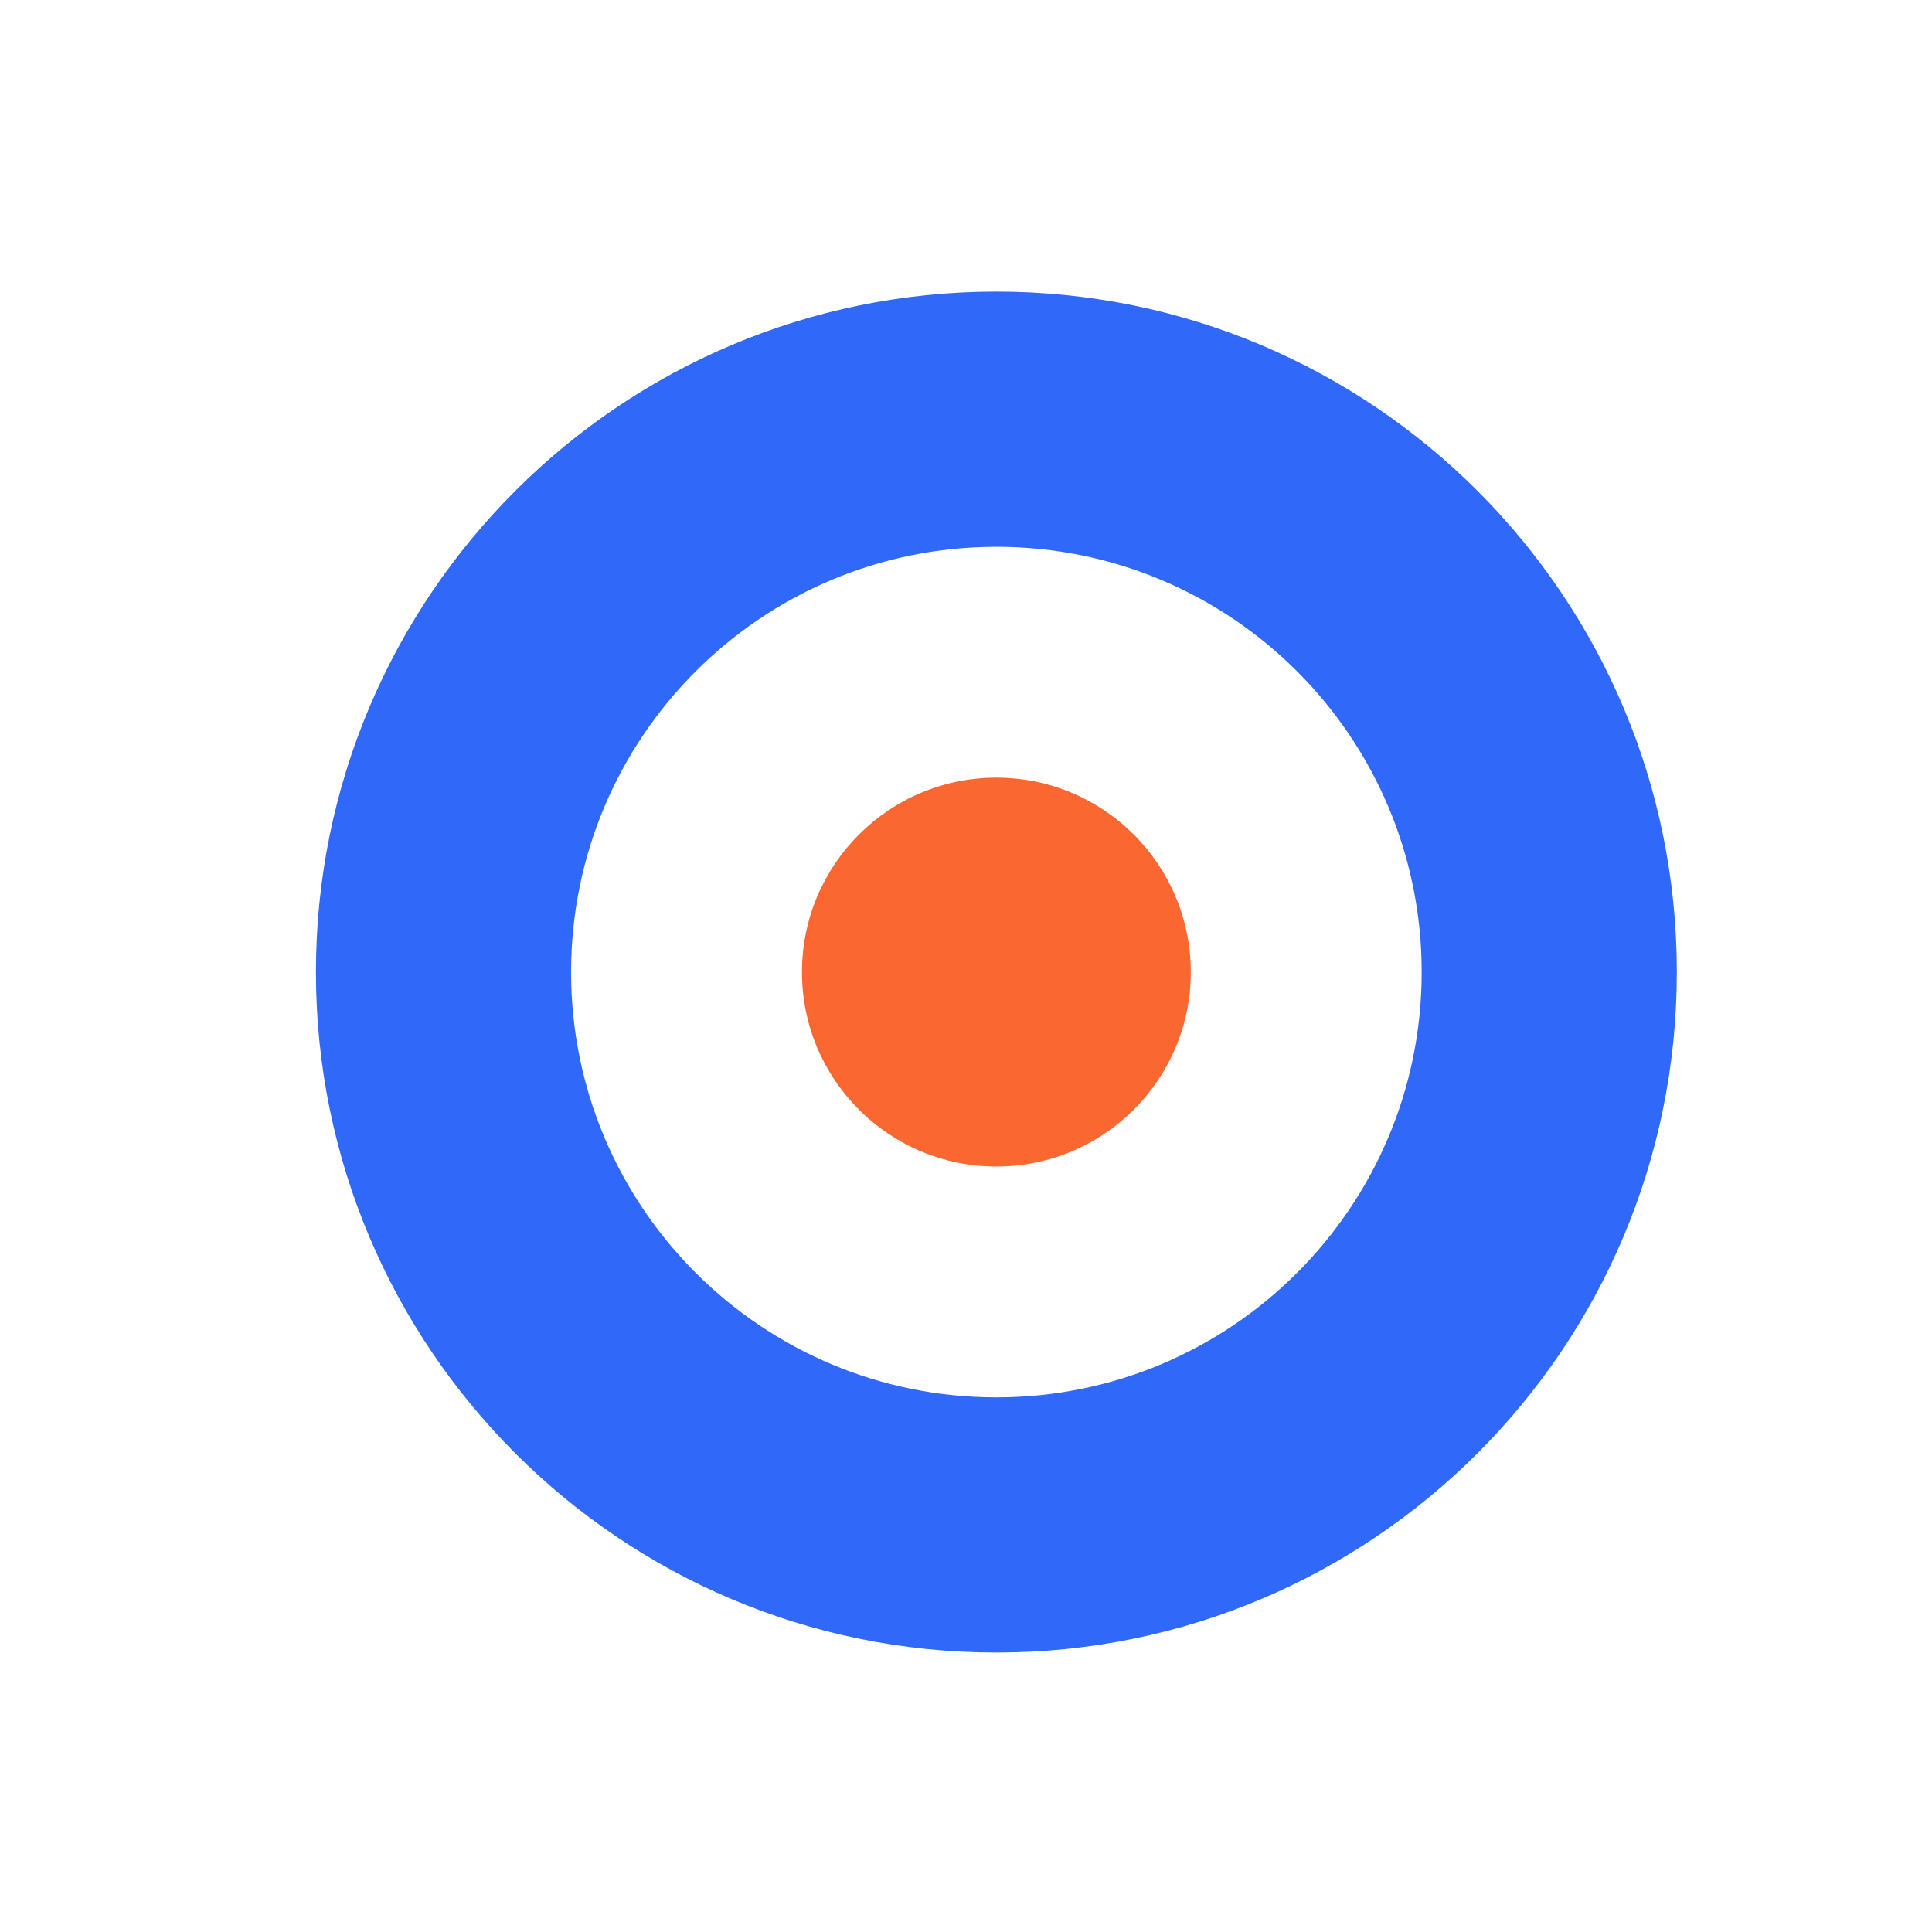 <?xml version="1.0" encoding="UTF-8"?> <svg xmlns="http://www.w3.org/2000/svg" width="80" height="80" viewBox="0 0 80 80" fill="none"><path d="M49.308 40.252C49.308 44.698 45.704 48.302 41.258 48.302C36.812 48.302 33.208 44.698 33.208 40.252C33.208 35.805 36.812 32.201 41.258 32.201C45.704 32.201 49.308 35.805 49.308 40.252Z" fill="#FA6730"></path><path fill-rule="evenodd" clip-rule="evenodd" d="M41.258 57.862C50.984 57.862 58.868 49.977 58.868 40.252C58.868 30.526 50.984 22.642 41.258 22.642C31.532 22.642 23.648 30.526 23.648 40.252C23.648 49.977 31.532 57.862 41.258 57.862ZM41.258 68.428C56.819 68.428 69.434 55.813 69.434 40.252C69.434 24.69 56.819 12.075 41.258 12.075C25.697 12.075 13.082 24.69 13.082 40.252C13.082 55.813 25.697 68.428 41.258 68.428Z" fill="#3069FA"></path></svg> 